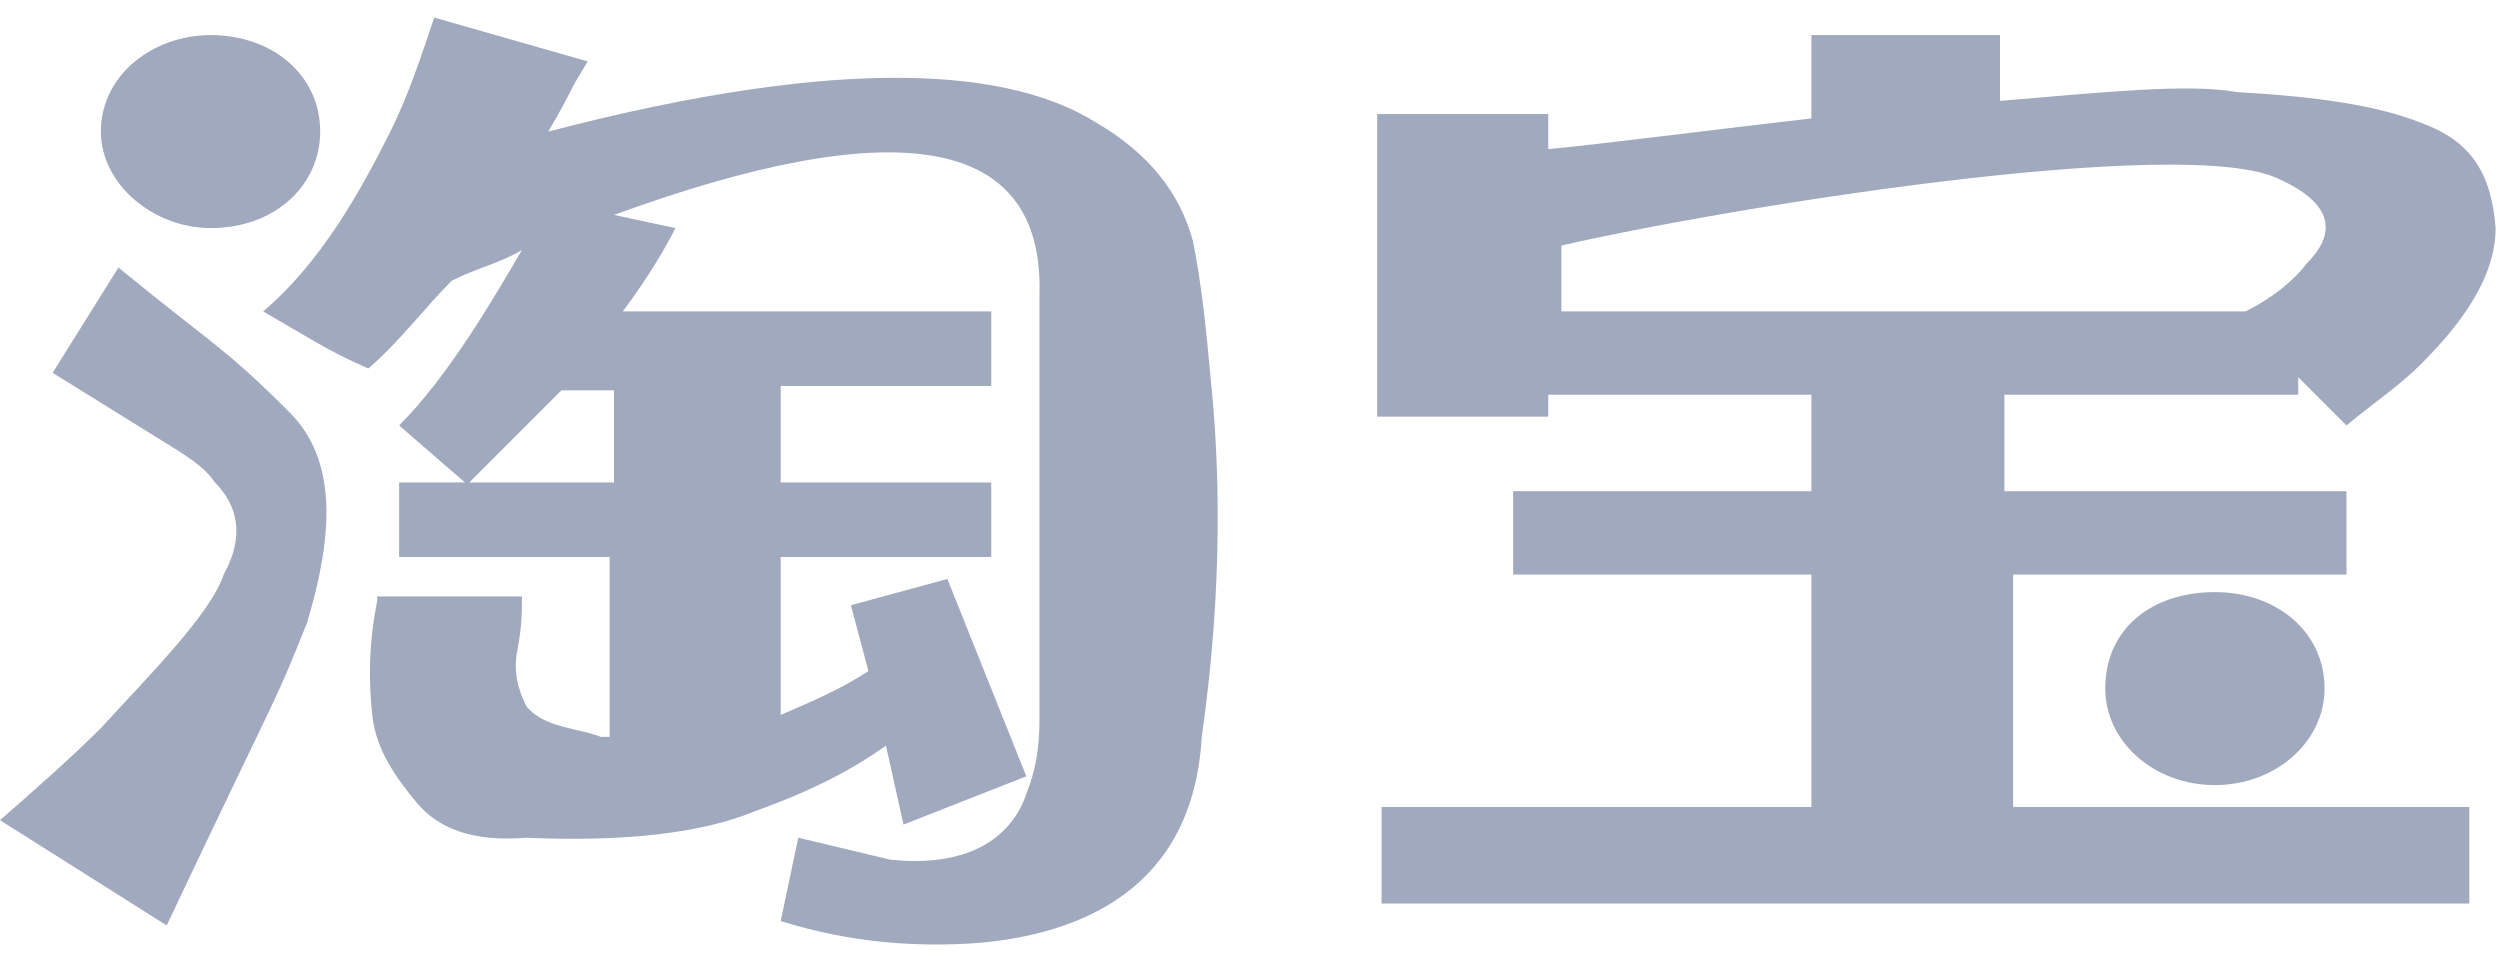 <?xml version="1.0" encoding="utf-8"?>
<!-- Generator: Adobe Illustrator 25.2.1, SVG Export Plug-In . SVG Version: 6.00 Build 0)  -->
<svg version="1.1" id="图层_1" xmlns="http://www.w3.org/2000/svg" xmlns:xlink="http://www.w3.org/1999/xlink" x="0px" y="0px"
	 viewBox="0 0 57 22" style="enable-background:new 0 0 57 22;" xml:space="preserve">
<style type="text/css">
	.st0{fill:#A0A9BD;}
</style>
<g>
	<path class="st0" d="M4.8,0.8c1.4,0,2.5,0.9,2.5,2.2c0,1.2-1,2.2-2.5,2.2c-1.3,0-2.5-1-2.5-2.2C2.3,1.7,3.5,0.8,4.8,0.8L4.8,0.8z
		 M7,14.2c-0.8,2-0.5,1.2-3.2,6.9L0,18.7c0.8-0.7,1.6-1.4,2.3-2.1c1.1-1.2,2.5-2.6,2.8-3.5c0.5-0.9,0.3-1.6-0.2-2.1
		c-0.2-0.3-0.5-0.5-0.8-0.7L1.2,8.5l1.5-2.4c2.2,1.8,2.4,1.8,3.9,3.3C7.7,10.5,7.6,12.2,7,14.2L7,14.2z M27.4,16.8
		c-0.2,3.5-2.8,4.5-5.1,4.7c-1.4,0.1-2.9,0-4.5-0.5l0.4-1.9l2.1,0.5c1.9,0.2,2.8-0.6,3.1-1.5c0.2-0.5,0.3-1,0.3-1.7V6.7
		C23.8,3,20.3,2.6,14,4.9l1.4,0.3c-0.2,0.4-0.6,1.1-1.2,1.9h8.4v1.7h-4.8V11h4.8v1.7h-4.8v3.6c0.7-0.3,1.4-0.6,2-1l-0.4-1.5l2.2-0.6
		l1.8,4.5l-2.8,1.1L20.2,17c-0.7,0.5-1.6,1-3,1.5c-1.2,0.5-3,0.7-5.2,0.6c-1.2,0.1-2-0.2-2.5-0.8c-0.5-0.6-0.9-1.2-1-1.9
		c-0.1-0.8-0.1-1.7,0.1-2.7v-0.1h3.3c0,0.3,0,0.7-0.1,1.2s0,0.9,0.2,1.3c0.4,0.5,1.2,0.5,1.7,0.7h0.2v-4.1H9.1V11h1.5L9.1,9.7
		c1.1-1.1,2.1-2.8,2.8-4c-0.5,0.3-1,0.4-1.6,0.7C9.7,7,9.1,7.8,8.4,8.4c0,0-0.5-0.2-1.2-0.6L6,7.1C7.3,6,8.2,4.4,8.9,3
		c0.4-0.8,0.7-1.7,1-2.6l3.5,1l-0.3,0.5C13,2.1,12.8,2.5,12.5,3C19.4,1.2,23.1,1.6,25,2.8c1.2,0.7,1.9,1.6,2.2,2.7
		c0.2,1,0.3,2,0.4,3.1C27.8,10.5,27.9,13.3,27.4,16.8L27.4,16.8z M53.5,11.2v1.9h-7.6v5.3h10.4v2.2H31.5v-2.2h9.8v-5.3h-6.8v-1.9
		h6.8V9h-6v0.5h-3.9V2.6h3.9v0.8c1.1-0.1,3.4-0.4,6-0.7V0.8h4.3v1.5C48,2.1,49.9,1.9,51,2.1c1.8,0.1,3.2,0.3,4.2,0.7
		c1.1,0.4,1.6,1.1,1.7,2.4c0,1.2-0.9,2.3-1.7,3.1c-0.5,0.5-1.1,0.9-1.7,1.4l-1.1-1.1V9h-6.7v2.2H53.5z M53,15.7
		c0,1.2-1.1,2.2-2.5,2.2s-2.5-1-2.5-2.2c0-1.4,1.1-2.2,2.5-2.2S53,14.4,53,15.7L53,15.7z M51.2,7.1c0.6-0.3,1.1-0.7,1.4-1.1
		c0.6-0.6,0.7-1.3-0.6-1.9C49.9,3,39,4.8,35.6,5.6v1.5H51.2L51.2,7.1z M14,8.9h-1.2c-0.6,0.6-1.1,1.1-1.5,1.5L10.7,11H14V8.9z"/>
</g>
</svg>
